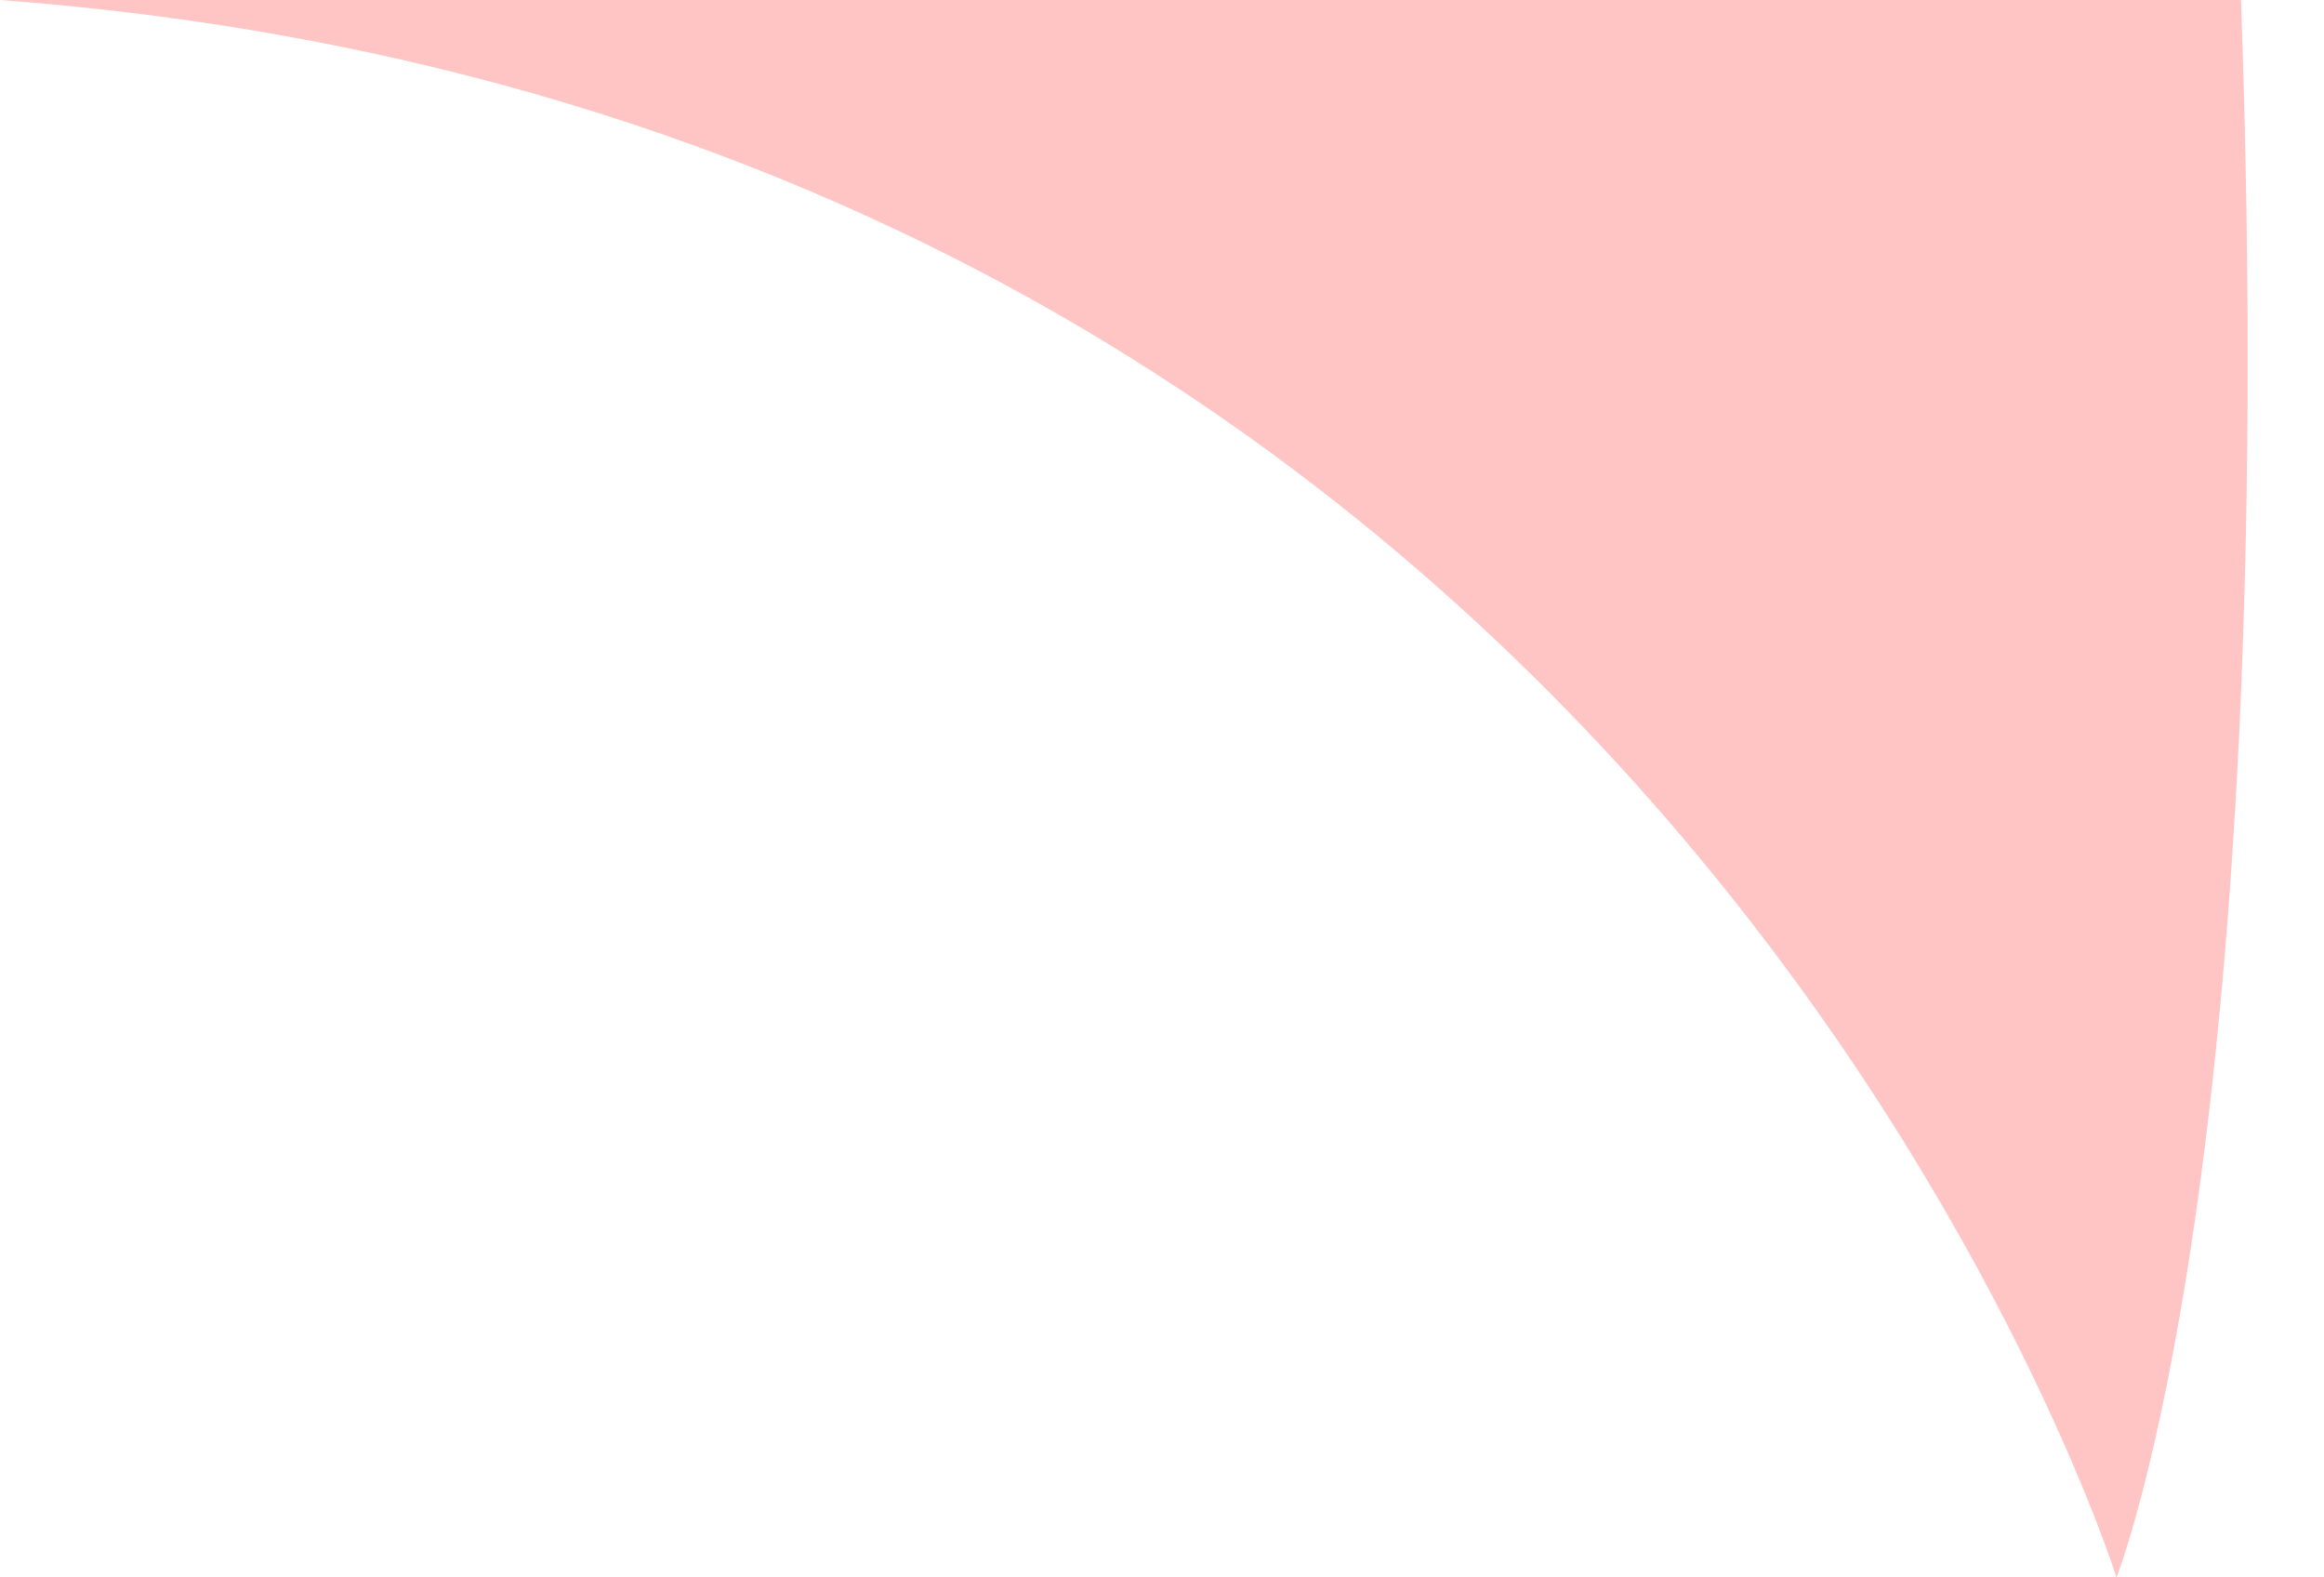 <?xml version="1.0" encoding="UTF-8"?> <svg xmlns="http://www.w3.org/2000/svg" width="28" height="19" viewBox="0 0 28 19" fill="none"> <path d="M0 0C20 1.5 25.5 19 25.5 19C25.5 19 27.5 14 27 0H0Z" fill="#ffc5c5"></path> </svg> 